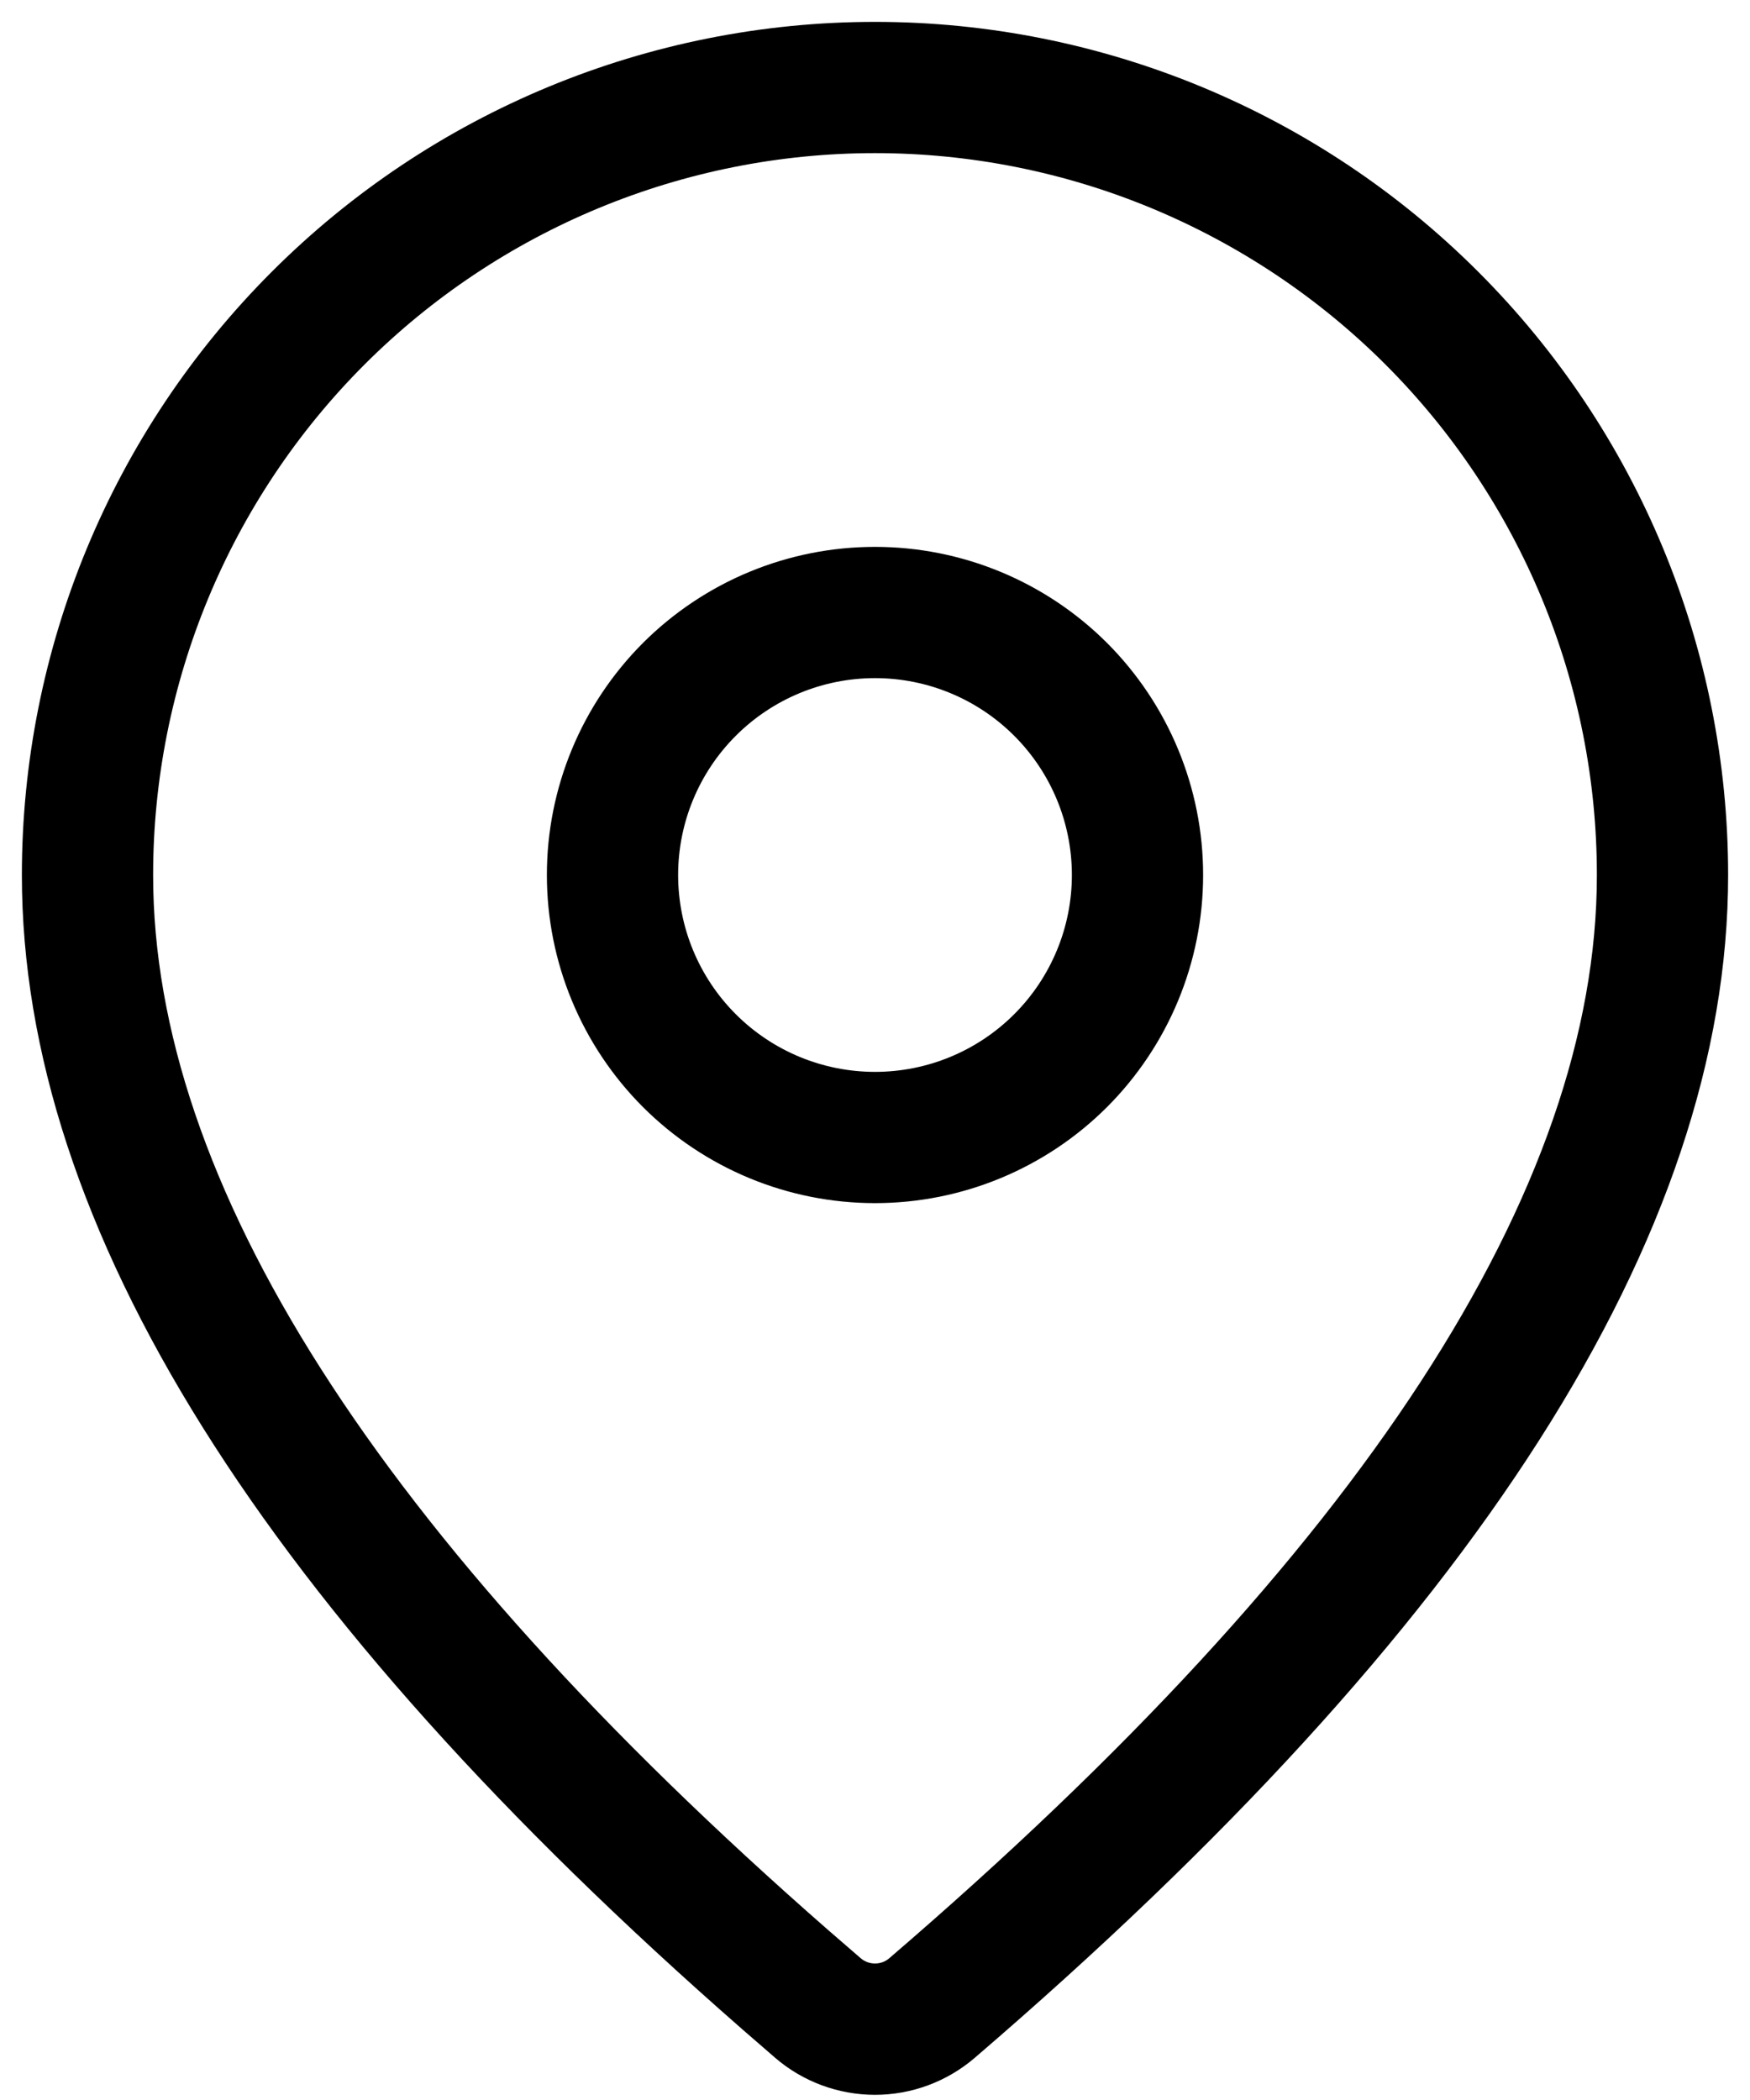 <svg width="20" height="24" viewBox="0 0 20 24" fill="none" xmlns="http://www.w3.org/2000/svg">
<path d="M10 0.25C12.586 0.25 15.066 1.277 16.894 3.106C18.723 4.934 19.75 7.414 19.75 10C19.75 14.12 16.855 18.61 11.14 23.518C10.822 23.791 10.417 23.941 9.998 23.941C9.579 23.94 9.174 23.79 8.857 23.516L8.479 23.188C3.017 18.408 0.25 14.028 0.25 10C0.25 7.414 1.277 4.934 3.106 3.106C4.934 1.277 7.414 0.25 10 0.25ZM10 1.75C7.812 1.75 5.714 2.619 4.166 4.166C2.619 5.714 1.75 7.812 1.75 10C1.75 13.502 4.298 17.537 9.464 22.057L9.837 22.38C9.882 22.419 9.94 22.44 10 22.44C10.06 22.44 10.118 22.419 10.163 22.38C15.579 17.728 18.25 13.585 18.25 10C18.25 8.917 18.037 7.844 17.622 6.843C17.207 5.842 16.6 4.932 15.834 4.166C15.068 3.4 14.158 2.793 13.157 2.378C12.156 1.963 11.083 1.75 10 1.75ZM10 6.25C10.995 6.25 11.948 6.645 12.652 7.348C13.355 8.052 13.75 9.005 13.75 10C13.75 10.995 13.355 11.948 12.652 12.652C11.948 13.355 10.995 13.75 10 13.75C9.005 13.75 8.052 13.355 7.348 12.652C6.645 11.948 6.25 10.995 6.25 10C6.25 9.005 6.645 8.052 7.348 7.348C8.052 6.645 9.005 6.25 10 6.25ZM10 7.75C9.403 7.75 8.831 7.987 8.409 8.409C7.987 8.831 7.75 9.403 7.75 10C7.75 10.597 7.987 11.169 8.409 11.591C8.831 12.013 9.403 12.25 10 12.25C10.597 12.25 11.169 12.013 11.591 11.591C12.013 11.169 12.25 10.597 12.25 10C12.25 9.403 12.013 8.831 11.591 8.409C11.169 7.987 10.597 7.75 10 7.75Z" fill="black"/>
</svg>

